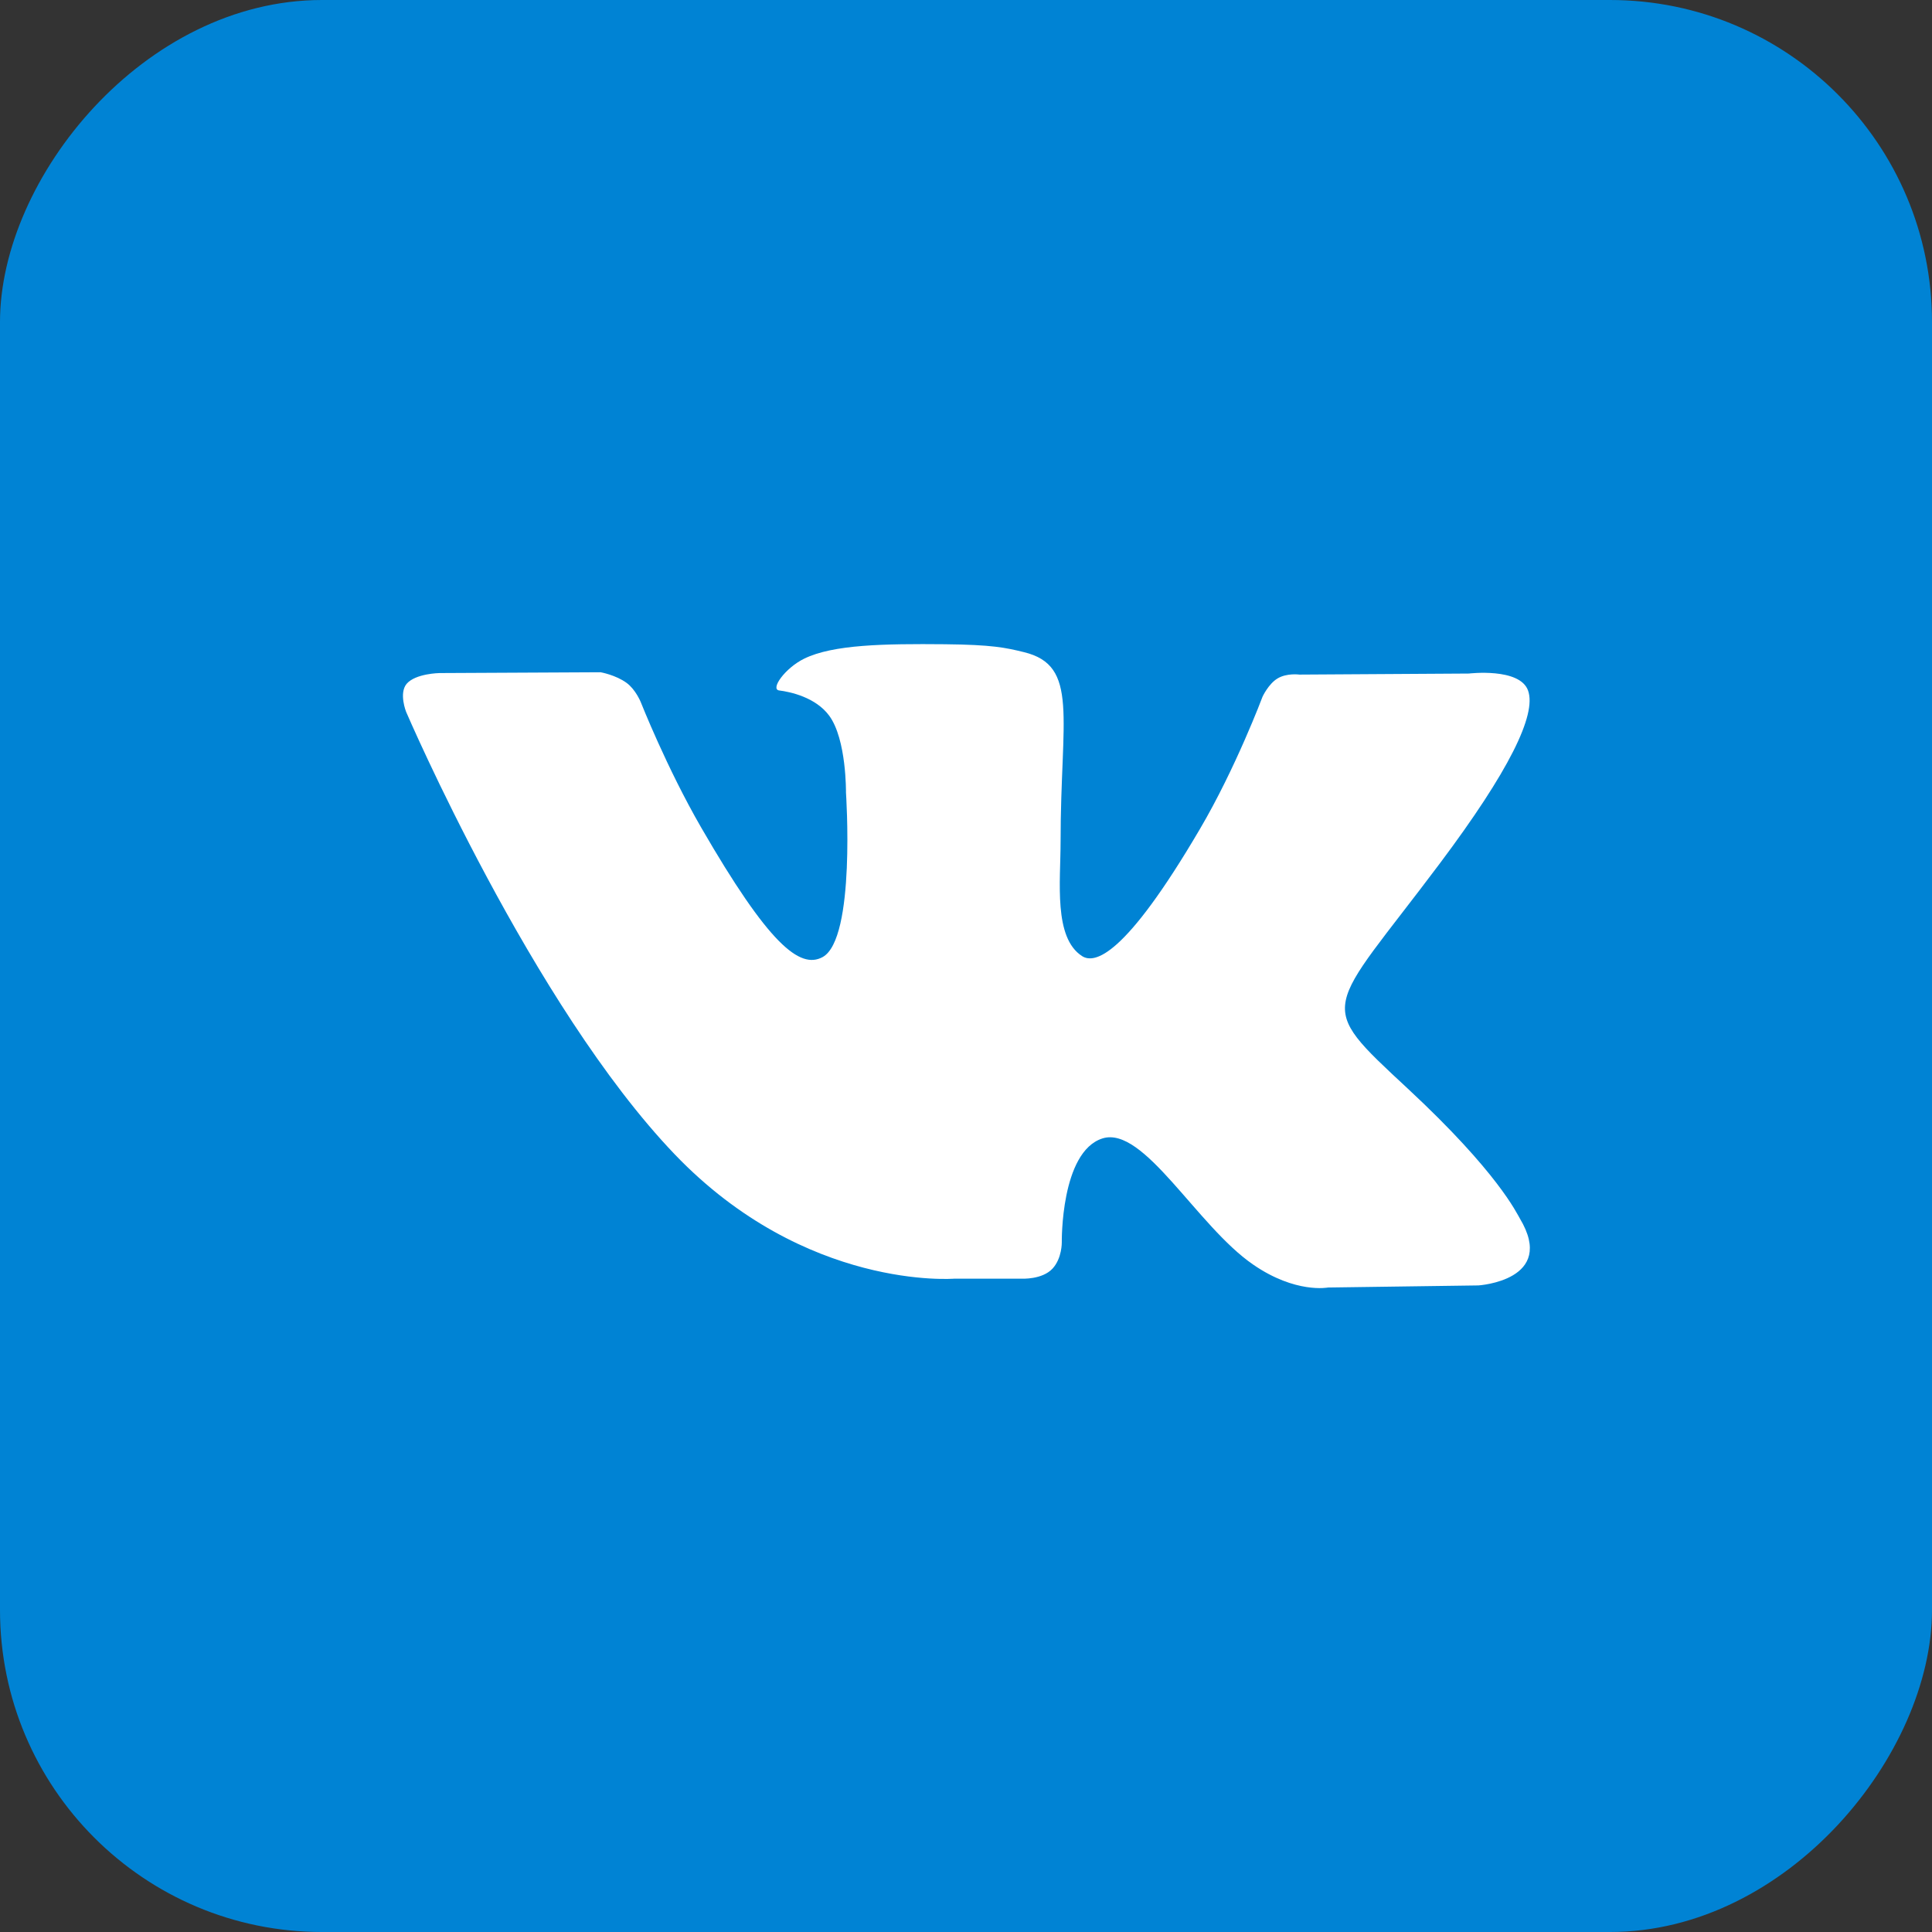 <svg width="24" height="24" viewBox="0 0 24 24" fill="none" xmlns="http://www.w3.org/2000/svg">
<rect x="0" y="0" width="24" height="24" fill="#333333" stroke="none"/>
<rect width="24" height="24" rx="4" transform="matrix(-1 0 0 1 24 0)" fill="#0083D4"/>
<path d="M18.365 15.968L16.497 15.994C16.497 15.994 16.094 16.073 15.567 15.709C14.868 15.229 14.209 13.98 13.695 14.142C13.174 14.308 13.19 15.432 13.19 15.432C13.19 15.432 13.194 15.63 13.075 15.759C12.946 15.898 12.693 15.884 12.693 15.884H11.856C11.856 15.884 10.01 16.037 8.383 14.341C6.611 12.492 5.045 8.843 5.045 8.843C5.045 8.843 4.953 8.613 5.051 8.495C5.162 8.365 5.461 8.361 5.461 8.361L7.461 8.351C7.461 8.351 7.649 8.384 7.785 8.484C7.896 8.566 7.959 8.72 7.959 8.72C7.959 8.72 8.282 9.539 8.711 10.281C9.547 11.727 9.935 12.044 10.219 11.889C10.633 11.663 10.509 9.845 10.509 9.845C10.509 9.845 10.517 9.185 10.301 8.891C10.133 8.662 9.817 8.594 9.679 8.577C9.566 8.562 9.75 8.3 9.99 8.182C10.35 8.006 10.986 7.996 11.737 8.003C12.322 8.009 12.491 8.045 12.719 8.101C13.409 8.268 13.175 8.912 13.175 10.457C13.175 10.952 13.086 11.648 13.442 11.877C13.596 11.976 13.971 11.892 14.906 10.298C15.351 9.542 15.684 8.654 15.684 8.654C15.684 8.654 15.757 8.496 15.87 8.428C15.986 8.358 16.142 8.38 16.142 8.38L18.247 8.367C18.247 8.367 18.879 8.291 18.982 8.578C19.09 8.878 18.746 9.579 17.886 10.726C16.474 12.61 16.317 12.435 17.49 13.525C18.61 14.566 18.841 15.072 18.88 15.136C19.343 15.907 18.365 15.968 18.365 15.968Z" fill="white"/>
</svg>
